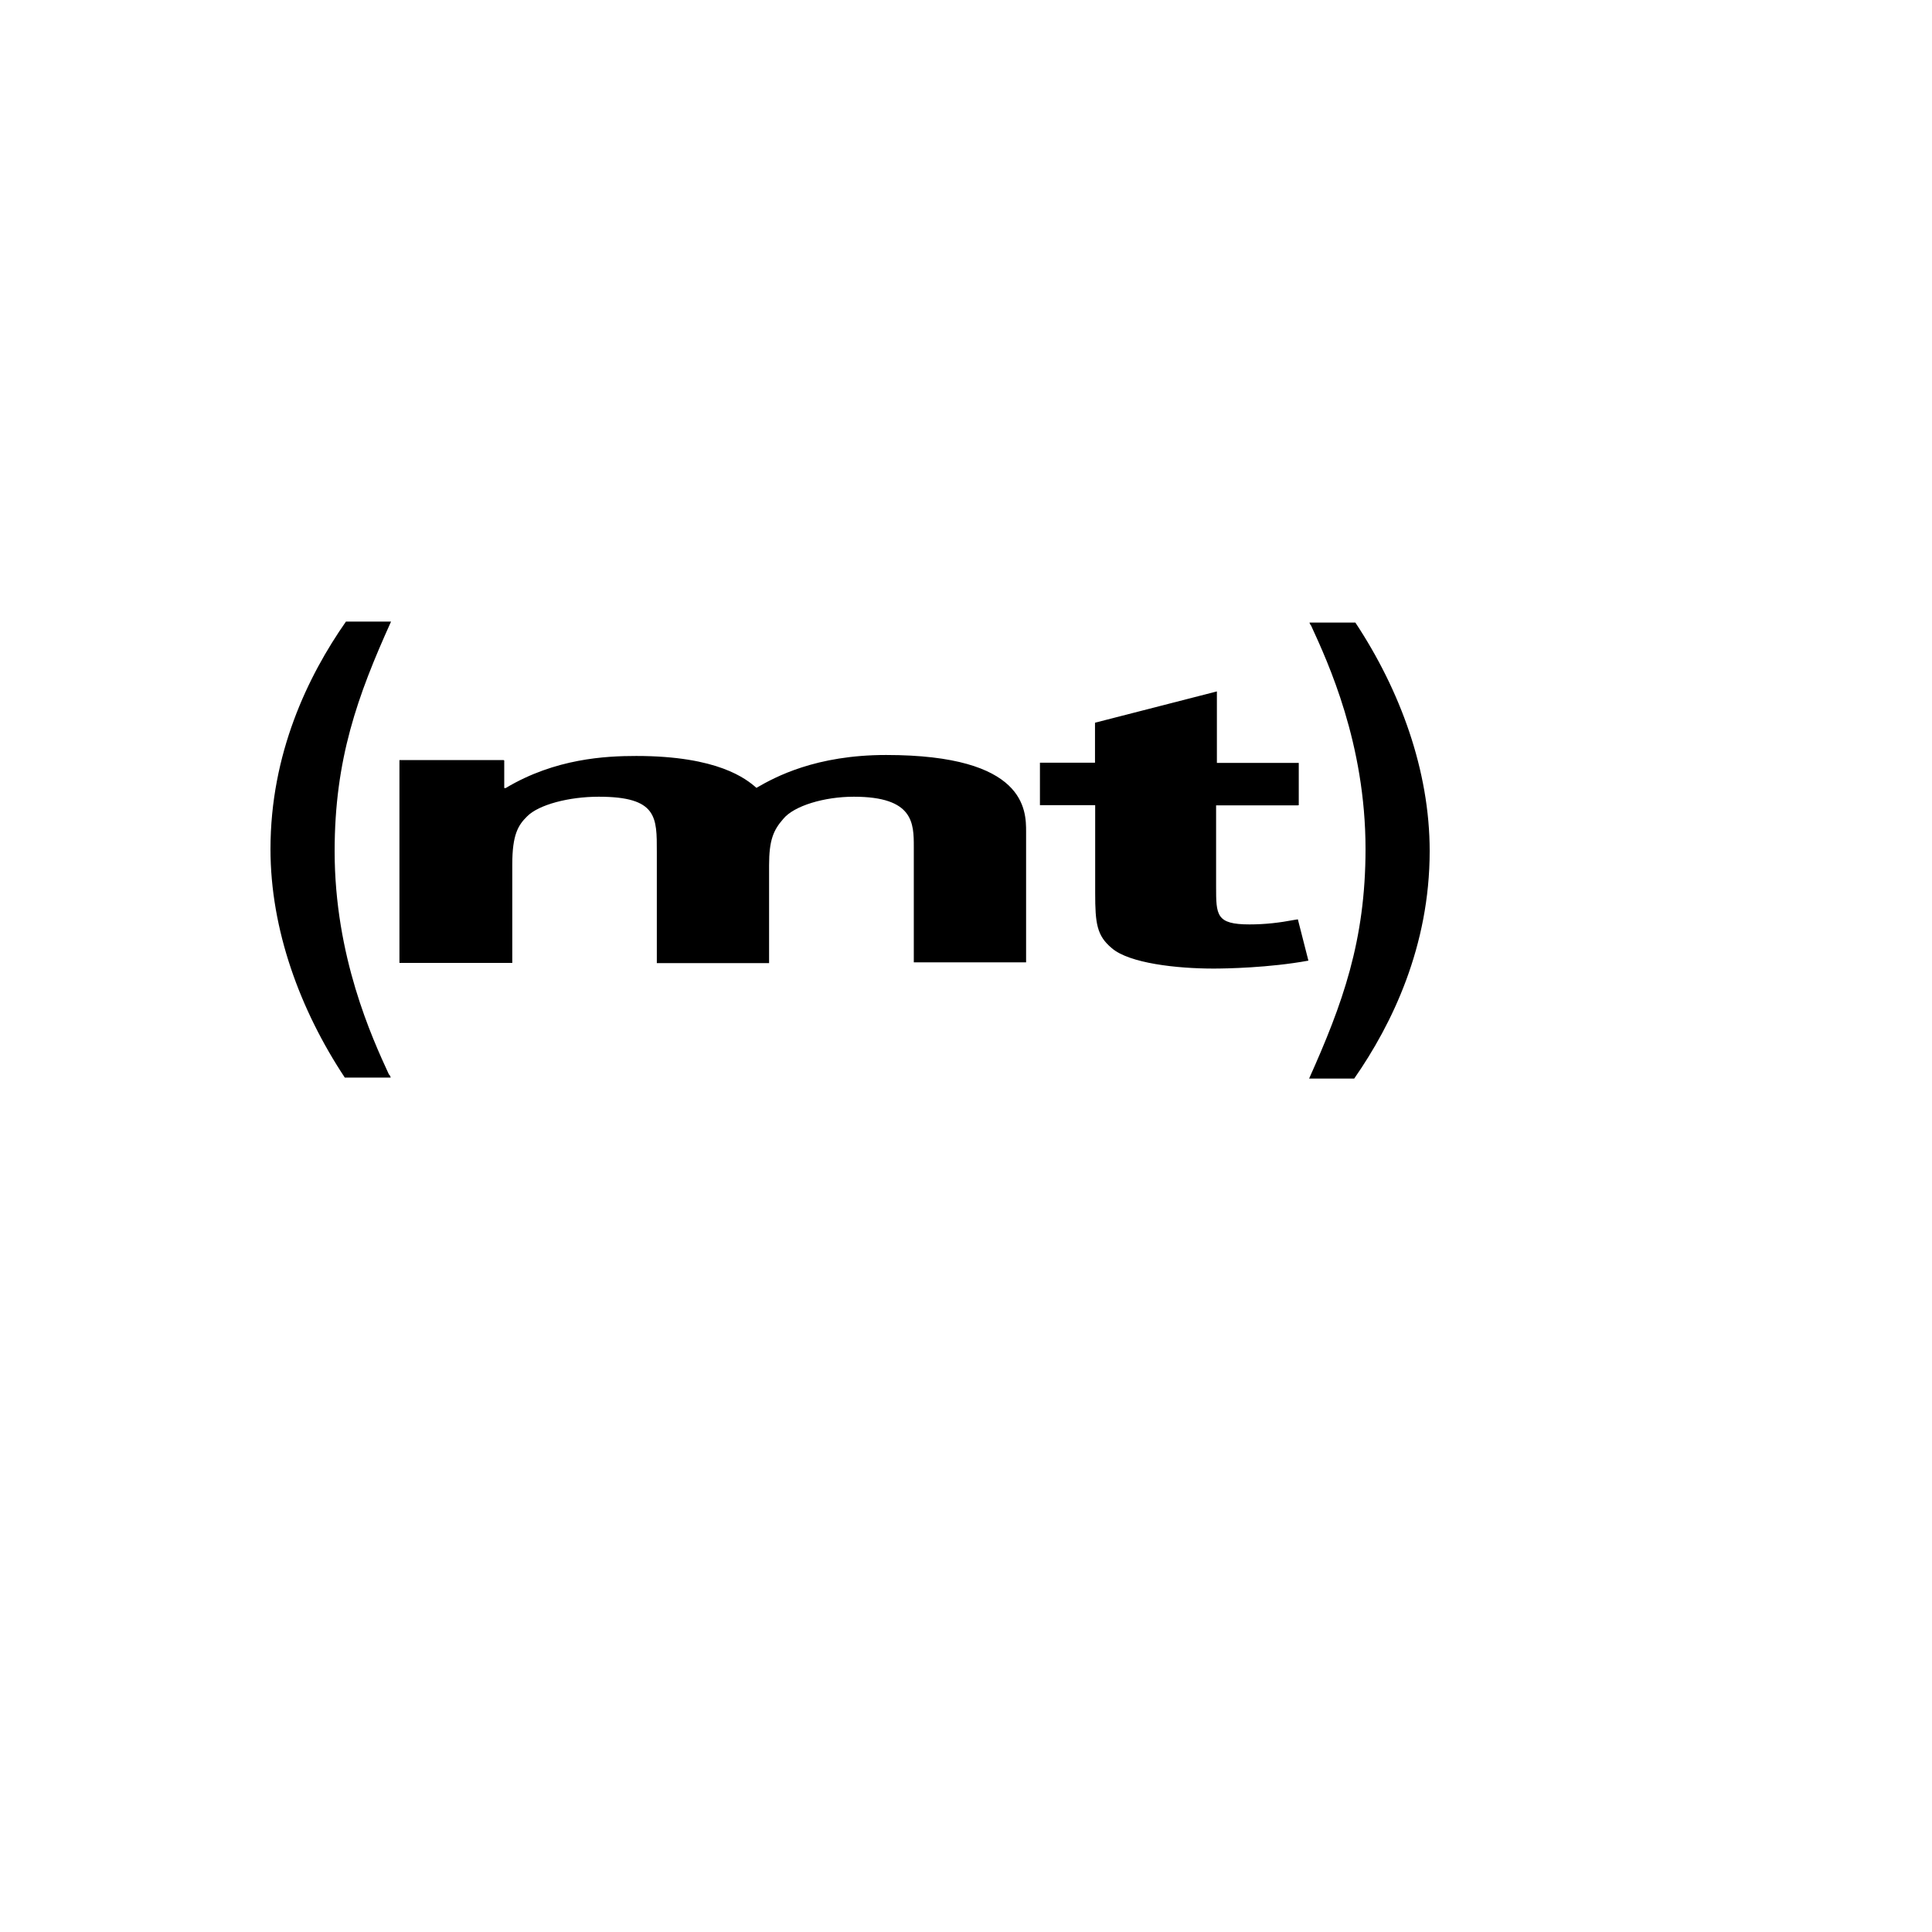 <svg xmlns="http://www.w3.org/2000/svg" version="1.1" xmlns:xlink="http://www.w3.org/1999/xlink" width="100%" height="100%" id="svgWorkerArea" viewBox="-25 -25 625 625" xmlns:idraw="https://idraw.muisca.co" style="background: white;"><defs id="defsdoc"><pattern id="patternBool" x="0" y="0" width="10" height="10" patternUnits="userSpaceOnUse" patternTransform="rotate(35)"><circle cx="5" cy="5" r="4" style="stroke: none;fill: #ff000070;"></circle></pattern></defs><g id="fileImp-904847240" class="cosito"><path id="pathImp-322413759" class="grouped" d="M138.121 221.019C138.121 221.02 138.121 229.926 138.121 229.926 138.121 229.926 138.602 229.926 138.602 229.926 154.598 220.352 170.945 219.555 180.836 219.555 207.332 219.555 216.426 226.996 219.707 229.867 225.812 226.316 238.938 219.238 261.648 219.238 306.941 219.238 306.941 237.133 306.941 244.082 306.941 244.082 306.941 286.317 306.941 286.316 306.941 286.317 270.613 286.317 270.613 286.316 270.613 286.317 270.613 249.039 270.613 249.039 270.613 241.34 270.613 232.738 251.207 232.738 241.691 232.738 231.859 235.656 228.379 239.922 225.144 243.59 223.797 246.895 223.797 254.934 223.797 254.934 223.797 286.563 223.797 286.562 223.797 286.563 187.481 286.563 187.481 286.562 187.481 286.563 187.481 250.551 187.481 250.551 187.481 239.441 187.727 232.738 168.684 232.738 159.039 232.738 149.277 235.305 145.539 239.078 142.621 241.938 140.723 244.996 140.723 254.641 140.723 254.641 140.723 286.504 140.723 286.504 140.723 286.504 104.219 286.504 104.219 286.504 104.219 286.504 104.219 220.891 104.219 220.891 104.219 220.891 137.91 220.891 137.91 220.891 137.91 220.891 138.121 221.02 138.121 221.019M394.844 235.527C394.844 235.527 368.406 235.527 368.406 235.527 368.406 235.527 368.406 261.777 368.406 261.777 368.406 271.059 368.406 274.047 379.223 274.047 384.344 274.047 388.926 273.496 393.742 272.582 393.742 272.582 394.856 272.406 394.856 272.406 394.856 272.406 398.266 285.766 398.266 285.766 385.516 288.098 371.535 288.332 367.562 288.332 355.738 288.332 340.34 286.633 334.668 281.734 329.84 277.703 329.289 273.801 329.289 263.922 329.289 263.922 329.289 235.469 329.289 235.469 329.289 235.469 311.418 235.469 311.418 235.469 311.418 235.469 311.418 221.734 311.418 221.734 311.418 221.734 329.231 221.734 329.231 221.734 329.231 221.734 329.231 208.797 329.231 208.797 329.231 208.797 368.664 198.672 368.664 198.672 368.664 198.672 368.664 221.793 368.664 221.793 368.664 221.793 395.148 221.793 395.148 221.793 395.148 221.793 395.148 235.469 395.148 235.469 395.148 235.469 394.844 235.527 394.844 235.527M86.547 323.606C72.074 301.75 62.5 275.746 62.5 249.684 62.5 218.805 74.582 193.715 86.91 176.09 86.91 176.09 101.5 176.09 101.5 176.09 90.637 200.137 83.254 220.633 83.254 250.352 83.254 284.418 95.348 310.727 100.832 322.621 101.019 322.621 101.383 323.359 101.383 323.606 101.383 323.606 86.547 323.606 86.547 323.606M413.453 176.394C427.926 198.25 437.5 224.254 437.5 250.316 437.5 281.125 425.359 306.285 413.09 323.91 413.09 323.91 398.5 323.91 398.5 323.91 409.293 299.817 416.746 279.367 416.746 249.648 416.746 215.524 404.606 189.274 399.109 177.32 398.922 177.191 398.629 176.582 398.629 176.394 398.629 176.395 413.453 176.395 413.453 176.394"></path></g></svg>